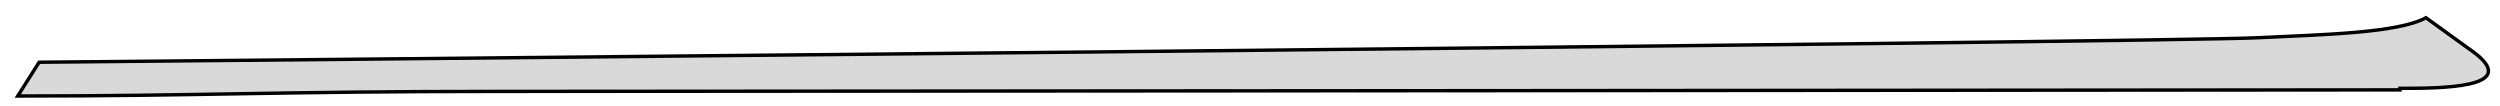 <?xml version="1.0" encoding="utf-8"?>
<svg xmlns="http://www.w3.org/2000/svg" fill="none" height="100%" overflow="visible" preserveAspectRatio="none" style="display: block;" viewBox="0 0 141 6" width="100%">
<path d="M135.357 5.068C133.117 5.068 40.988 5.155 28.233 5.155C15.479 5.155 11.256 5.415 1 5.415L2.207 3.51C2.207 3.51 123.033 2.385 127.429 2.125C130.962 1.952 135.271 1.866 136.823 1C138.029 1.866 138.977 2.558 139.58 2.991C142.166 4.982 137.598 4.982 135.357 4.982V5.068Z" fill="#D9D9D9" id="Vector" stroke="black" stroke-width="0.194"/>
</svg>